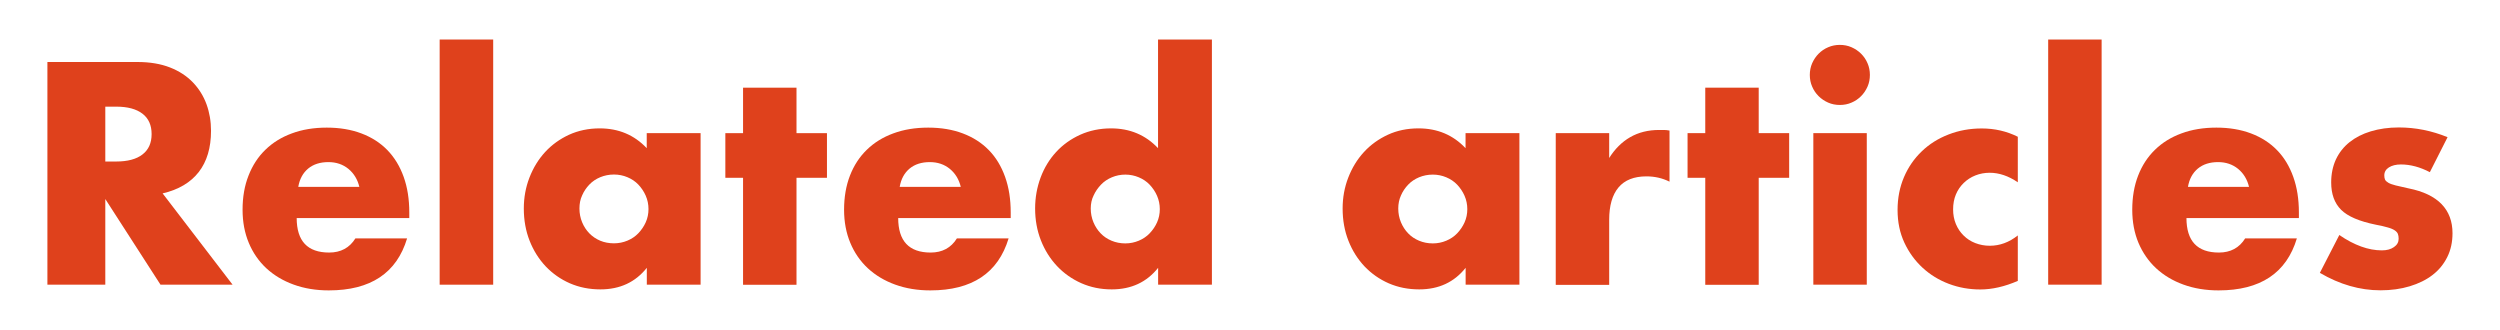 <?xml version="1.0" encoding="UTF-8"?> <!-- Generator: Adobe Illustrator 23.0.3, SVG Export Plug-In . SVG Version: 6.00 Build 0) --> <svg xmlns="http://www.w3.org/2000/svg" xmlns:xlink="http://www.w3.org/1999/xlink" x="0px" y="0px" viewBox="0 0 297.96 39.31" style="enable-background:new 0 0 297.96 39.31;" xml:space="preserve"> <style type="text/css"> .st0{fill:#DF411C;} .st1{fill:#F6F3EE;} .st2{fill:none;stroke:#DF411C;stroke-width:0.25;stroke-miterlimit:10;} .st3{opacity:0.05;fill:#DF411C;} .st4{fill:#F6F3EE;stroke:#DF411C;stroke-miterlimit:10;} .st5{fill:none;stroke:#DF411C;stroke-linecap:round;stroke-linejoin:round;stroke-miterlimit:10;} .st6{clip-path:url(#SVGID_2_);} .st7{clip-path:url(#SVGID_4_);} .st8{fill:#F6F3EE;stroke:#DF411C;stroke-width:0.25;stroke-miterlimit:10;} .st9{clip-path:url(#SVGID_6_);} .st10{clip-path:url(#SVGID_8_);} .st11{clip-path:url(#SVGID_10_);} .st12{fill:none;stroke:#DF411C;stroke-miterlimit:10;} .st13{fill:#F6F3EE;stroke:#DF411C;stroke-linecap:round;stroke-linejoin:round;stroke-miterlimit:10;} .st14{clip-path:url(#SVGID_12_);} .st15{clip-path:url(#SVGID_14_);} .st16{fill:#FFFFFF;} .st17{clip-path:url(#SVGID_16_);} .st18{clip-path:url(#SVGID_18_);} .st19{clip-path:url(#SVGID_20_);} .st20{clip-path:url(#SVGID_22_);} .st21{clip-path:url(#SVGID_24_);} .st22{fill:#F6F3EE;stroke:#DF411C;stroke-width:3;stroke-miterlimit:10;} .st23{fill:none;stroke:#F6F3EE;stroke-linecap:round;stroke-linejoin:round;stroke-miterlimit:10;} .st24{fill:#DF411C;stroke:#F6F3EE;stroke-miterlimit:10;} </style> <g id="bg"> </g> <g id="Layer_1"> <g> <path class="st0" d="M27.72,33.93h-8.59l-6.58-10.21v10.21h-6.9V7.39h10.74c1.48,0,2.77,0.22,3.87,0.65s2.01,1.03,2.73,1.78 s1.26,1.62,1.62,2.6c0.36,0.99,0.54,2.04,0.54,3.17c0,2.02-0.49,3.66-1.46,4.91s-2.41,2.11-4.31,2.55L27.72,33.93z M12.55,19.25 h1.3c1.36,0,2.41-0.28,3.13-0.84c0.73-0.56,1.09-1.37,1.09-2.43c0-1.06-0.36-1.87-1.09-2.43s-1.77-0.84-3.13-0.84h-1.3V19.25z"></path> <path class="st0" d="M35.36,25.98c0,2.75,1.29,4.12,3.87,4.12c1.38,0,2.43-0.56,3.13-1.69h6.16c-1.24,4.13-4.35,6.2-9.33,6.2 c-1.53,0-2.92-0.23-4.19-0.69s-2.35-1.11-3.26-1.95c-0.9-0.84-1.6-1.85-2.09-3.03c-0.49-1.17-0.74-2.49-0.74-3.94 c0-1.5,0.23-2.86,0.71-4.07c0.47-1.21,1.14-2.24,2.01-3.08c0.87-0.85,1.92-1.5,3.15-1.95c1.23-0.46,2.62-0.69,4.17-0.69 c1.53,0,2.9,0.23,4.12,0.69c1.22,0.46,2.25,1.12,3.1,1.99c0.84,0.87,1.49,1.93,1.94,3.19c0.45,1.26,0.67,2.67,0.67,4.24v0.67 H35.36z M42.83,22.28c-0.21-0.89-0.65-1.61-1.3-2.15c-0.66-0.54-1.46-0.81-2.39-0.81c-0.99,0-1.79,0.26-2.41,0.77 c-0.62,0.52-1.02,1.24-1.18,2.18H42.83z"></path> <path class="st0" d="M58.78,4.71v29.22H52.4V4.71H58.78z"></path> <path class="st0" d="M77.09,15.87h6.41v18.06h-6.41v-2.01c-1.36,1.71-3.2,2.57-5.53,2.57c-1.31,0-2.52-0.24-3.63-0.72 c-1.1-0.48-2.07-1.16-2.89-2.02c-0.82-0.87-1.46-1.89-1.92-3.06c-0.46-1.17-0.69-2.45-0.69-3.84c0-1.29,0.22-2.52,0.67-3.68 c0.45-1.16,1.07-2.18,1.87-3.05c0.8-0.87,1.75-1.55,2.85-2.06c1.1-0.5,2.32-0.76,3.66-0.76c2.25,0,4.12,0.79,5.6,2.36V15.87z M69.06,24.85c0,0.59,0.11,1.13,0.32,1.64s0.5,0.95,0.86,1.32s0.8,0.67,1.3,0.88S72.59,29,73.18,29c0.56,0,1.1-0.11,1.6-0.32 s0.94-0.5,1.3-0.88c0.36-0.38,0.66-0.81,0.88-1.3c0.22-0.49,0.33-1.02,0.33-1.58c0-0.56-0.11-1.1-0.33-1.6 c-0.22-0.5-0.52-0.94-0.88-1.32c-0.36-0.38-0.8-0.67-1.3-0.88c-0.5-0.21-1.04-0.32-1.6-0.32c-0.59,0-1.13,0.11-1.64,0.32 c-0.5,0.21-0.94,0.5-1.3,0.88c-0.36,0.38-0.65,0.8-0.86,1.29C69.16,23.76,69.06,24.28,69.06,24.85z"></path> <path class="st0" d="M94.93,21.19v12.75h-6.37V21.19h-2.11v-5.32h2.11v-5.42h6.37v5.42h3.63v5.32H94.93z"></path> <path class="st0" d="M107.05,25.98c0,2.75,1.29,4.12,3.87,4.12c1.38,0,2.43-0.56,3.13-1.69h6.16c-1.25,4.13-4.35,6.2-9.33,6.2 c-1.53,0-2.92-0.23-4.19-0.69s-2.35-1.11-3.26-1.95c-0.9-0.84-1.6-1.85-2.09-3.03c-0.49-1.17-0.74-2.49-0.74-3.94 c0-1.5,0.23-2.86,0.7-4.07c0.47-1.21,1.14-2.24,2.01-3.08c0.87-0.85,1.92-1.5,3.15-1.95c1.23-0.46,2.62-0.69,4.17-0.69 c1.53,0,2.9,0.23,4.12,0.69c1.22,0.46,2.25,1.12,3.1,1.99s1.49,1.93,1.94,3.19c0.45,1.26,0.67,2.67,0.67,4.24v0.67H107.05z M114.51,22.28c-0.21-0.89-0.65-1.61-1.3-2.15c-0.66-0.54-1.46-0.81-2.39-0.81c-0.99,0-1.79,0.26-2.41,0.77 c-0.62,0.52-1.02,1.24-1.18,2.18H114.51z"></path> <path class="st0" d="M138.03,4.71h6.41v29.22h-6.41v-2.01c-1.36,1.71-3.2,2.57-5.53,2.57c-1.32,0-2.52-0.25-3.63-0.74 c-1.1-0.49-2.07-1.17-2.89-2.04c-0.82-0.87-1.46-1.89-1.92-3.06s-0.69-2.44-0.69-3.8c0-1.29,0.22-2.52,0.65-3.68 c0.43-1.16,1.05-2.18,1.85-3.05c0.8-0.87,1.75-1.55,2.87-2.06c1.11-0.5,2.34-0.76,3.68-0.76c2.25,0,4.12,0.79,5.6,2.36V4.71z M130,24.85c0,0.59,0.11,1.13,0.32,1.64c0.21,0.5,0.5,0.95,0.86,1.32c0.36,0.38,0.8,0.67,1.3,0.88c0.5,0.21,1.05,0.32,1.64,0.32 c0.56,0,1.1-0.11,1.6-0.32c0.5-0.21,0.94-0.5,1.3-0.88c0.36-0.38,0.66-0.81,0.88-1.3c0.22-0.49,0.33-1.02,0.33-1.58 c0-0.56-0.11-1.1-0.33-1.6c-0.22-0.5-0.52-0.94-0.88-1.32c-0.36-0.38-0.8-0.67-1.3-0.88c-0.5-0.21-1.04-0.32-1.6-0.32 s-1.1,0.11-1.6,0.32c-0.5,0.21-0.94,0.5-1.3,0.88c-0.36,0.38-0.66,0.8-0.88,1.29C130.11,23.76,130,24.28,130,24.85z"></path> <path class="st0" d="M174.68,15.87h6.41v18.06h-6.41v-2.01c-1.36,1.71-3.2,2.57-5.53,2.57c-1.32,0-2.52-0.24-3.63-0.72 c-1.1-0.48-2.07-1.16-2.89-2.02c-0.82-0.87-1.46-1.89-1.92-3.06s-0.69-2.45-0.69-3.84c0-1.29,0.22-2.52,0.67-3.68 c0.45-1.16,1.07-2.18,1.87-3.05c0.8-0.87,1.75-1.55,2.85-2.06s2.32-0.76,3.66-0.76c2.25,0,4.12,0.79,5.6,2.36V15.87z M166.65,24.85c0,0.59,0.11,1.13,0.32,1.64c0.21,0.5,0.5,0.95,0.86,1.32c0.36,0.38,0.8,0.67,1.3,0.88 c0.5,0.21,1.05,0.32,1.64,0.32c0.56,0,1.1-0.11,1.6-0.32c0.5-0.21,0.94-0.5,1.3-0.88c0.36-0.38,0.66-0.81,0.88-1.3 c0.22-0.49,0.33-1.02,0.33-1.58c0-0.56-0.11-1.1-0.33-1.6c-0.22-0.5-0.52-0.94-0.88-1.32c-0.36-0.38-0.8-0.67-1.3-0.88 c-0.5-0.21-1.04-0.32-1.6-0.32c-0.59,0-1.13,0.11-1.64,0.32c-0.5,0.21-0.94,0.5-1.3,0.88c-0.36,0.38-0.65,0.8-0.86,1.29 C166.76,23.76,166.65,24.28,166.65,24.85z"></path> <path class="st0" d="M185.42,15.87h6.37v2.96c0.68-1.08,1.51-1.91,2.5-2.48c0.99-0.57,2.14-0.86,3.45-0.86c0.16,0,0.35,0,0.55,0 c0.2,0,0.43,0.02,0.69,0.07v6.09c-0.85-0.42-1.76-0.63-2.75-0.63c-1.48,0-2.59,0.44-3.33,1.32c-0.74,0.88-1.11,2.17-1.11,3.86 v7.75h-6.37V15.87z"></path> <path class="st0" d="M209.61,21.19v12.75h-6.37V21.19h-2.11v-5.32h2.11v-5.42h6.37v5.42h3.63v5.32H209.61z"></path> <path class="st0" d="M215.7,8.93c0-0.49,0.09-0.96,0.28-1.39c0.19-0.43,0.45-0.82,0.77-1.14c0.33-0.33,0.71-0.59,1.14-0.77 c0.43-0.19,0.9-0.28,1.39-0.28s0.96,0.09,1.39,0.28c0.43,0.19,0.82,0.45,1.14,0.77c0.33,0.33,0.59,0.71,0.77,1.14 c0.19,0.43,0.28,0.9,0.28,1.39s-0.09,0.96-0.28,1.39c-0.19,0.43-0.45,0.82-0.77,1.14c-0.33,0.33-0.71,0.59-1.14,0.77 c-0.43,0.19-0.9,0.28-1.39,0.28s-0.96-0.09-1.39-0.28c-0.43-0.19-0.82-0.45-1.14-0.77c-0.33-0.33-0.59-0.71-0.77-1.14 C215.79,9.89,215.7,9.43,215.7,8.93z M222.49,15.87v18.06h-6.37V15.87H222.49z"></path> <path class="st0" d="M240.48,21.72c-1.1-0.75-2.22-1.13-3.34-1.13c-0.61,0-1.18,0.11-1.71,0.32c-0.53,0.21-0.99,0.51-1.39,0.9 c-0.4,0.39-0.71,0.84-0.93,1.37c-0.22,0.53-0.33,1.12-0.33,1.78c0,0.63,0.11,1.21,0.33,1.74c0.22,0.53,0.53,0.99,0.92,1.37 c0.39,0.39,0.85,0.69,1.39,0.9c0.54,0.21,1.12,0.32,1.73,0.32c1.2,0,2.31-0.41,3.34-1.23v5.42c-1.57,0.68-3.06,1.02-4.47,1.02 c-1.31,0-2.56-0.22-3.75-0.67s-2.23-1.09-3.13-1.92c-0.9-0.83-1.63-1.83-2.17-2.99c-0.54-1.16-0.81-2.46-0.81-3.89 s0.26-2.74,0.77-3.93s1.22-2.21,2.11-3.06c0.89-0.86,1.95-1.53,3.19-2.01c1.23-0.48,2.55-0.72,3.96-0.72 c1.55,0,2.98,0.33,4.3,0.99V21.72z"></path> <path class="st0" d="M250.48,4.71v29.22h-6.37V4.71H250.48z"></path> <path class="st0" d="M260.59,25.98c0,2.75,1.29,4.12,3.87,4.12c1.38,0,2.43-0.56,3.13-1.69h6.16c-1.24,4.13-4.35,6.2-9.33,6.2 c-1.53,0-2.92-0.23-4.19-0.69c-1.27-0.46-2.35-1.11-3.26-1.95c-0.9-0.84-1.6-1.85-2.1-3.03c-0.49-1.17-0.74-2.49-0.74-3.94 c0-1.5,0.23-2.86,0.7-4.07c0.47-1.21,1.14-2.24,2.01-3.08c0.87-0.85,1.92-1.5,3.15-1.95c1.23-0.46,2.62-0.69,4.17-0.69 c1.53,0,2.9,0.23,4.12,0.69c1.22,0.46,2.25,1.12,3.1,1.99c0.85,0.87,1.49,1.93,1.94,3.19s0.67,2.67,0.67,4.24v0.67H260.59z M268.05,22.28c-0.21-0.89-0.65-1.61-1.3-2.15c-0.66-0.54-1.46-0.81-2.39-0.81c-0.99,0-1.79,0.26-2.41,0.77 c-0.62,0.52-1.02,1.24-1.18,2.18H268.05z"></path> <path class="st0" d="M289.6,20.52c-1.17-0.61-2.32-0.92-3.45-0.92c-0.59,0-1.06,0.12-1.43,0.35c-0.36,0.23-0.55,0.55-0.55,0.95 c0,0.21,0.03,0.38,0.09,0.51s0.19,0.25,0.39,0.37c0.2,0.12,0.49,0.22,0.88,0.32c0.39,0.09,0.9,0.21,1.53,0.35 c1.76,0.35,3.07,0.98,3.94,1.88c0.87,0.9,1.3,2.06,1.3,3.47c0,1.06-0.21,2.01-0.63,2.85c-0.42,0.84-1.01,1.56-1.76,2.13 c-0.75,0.58-1.66,1.02-2.71,1.34c-1.06,0.32-2.22,0.48-3.49,0.48c-2.44,0-4.85-0.69-7.22-2.08l2.32-4.51 c1.78,1.22,3.47,1.83,5.07,1.83c0.59,0,1.07-0.13,1.44-0.39c0.38-0.26,0.56-0.59,0.56-0.99c0-0.23-0.03-0.43-0.09-0.58 c-0.06-0.15-0.18-0.29-0.37-0.42c-0.19-0.13-0.46-0.25-0.83-0.35c-0.36-0.11-0.84-0.22-1.43-0.33c-1.97-0.4-3.35-0.99-4.14-1.78 s-1.18-1.87-1.18-3.26c0-1.01,0.19-1.92,0.56-2.73c0.38-0.81,0.92-1.5,1.62-2.06s1.55-1,2.55-1.3c1-0.3,2.11-0.46,3.33-0.46 c2,0,3.93,0.39,5.81,1.16L289.6,20.52z"></path> </g> </g> </svg> 
